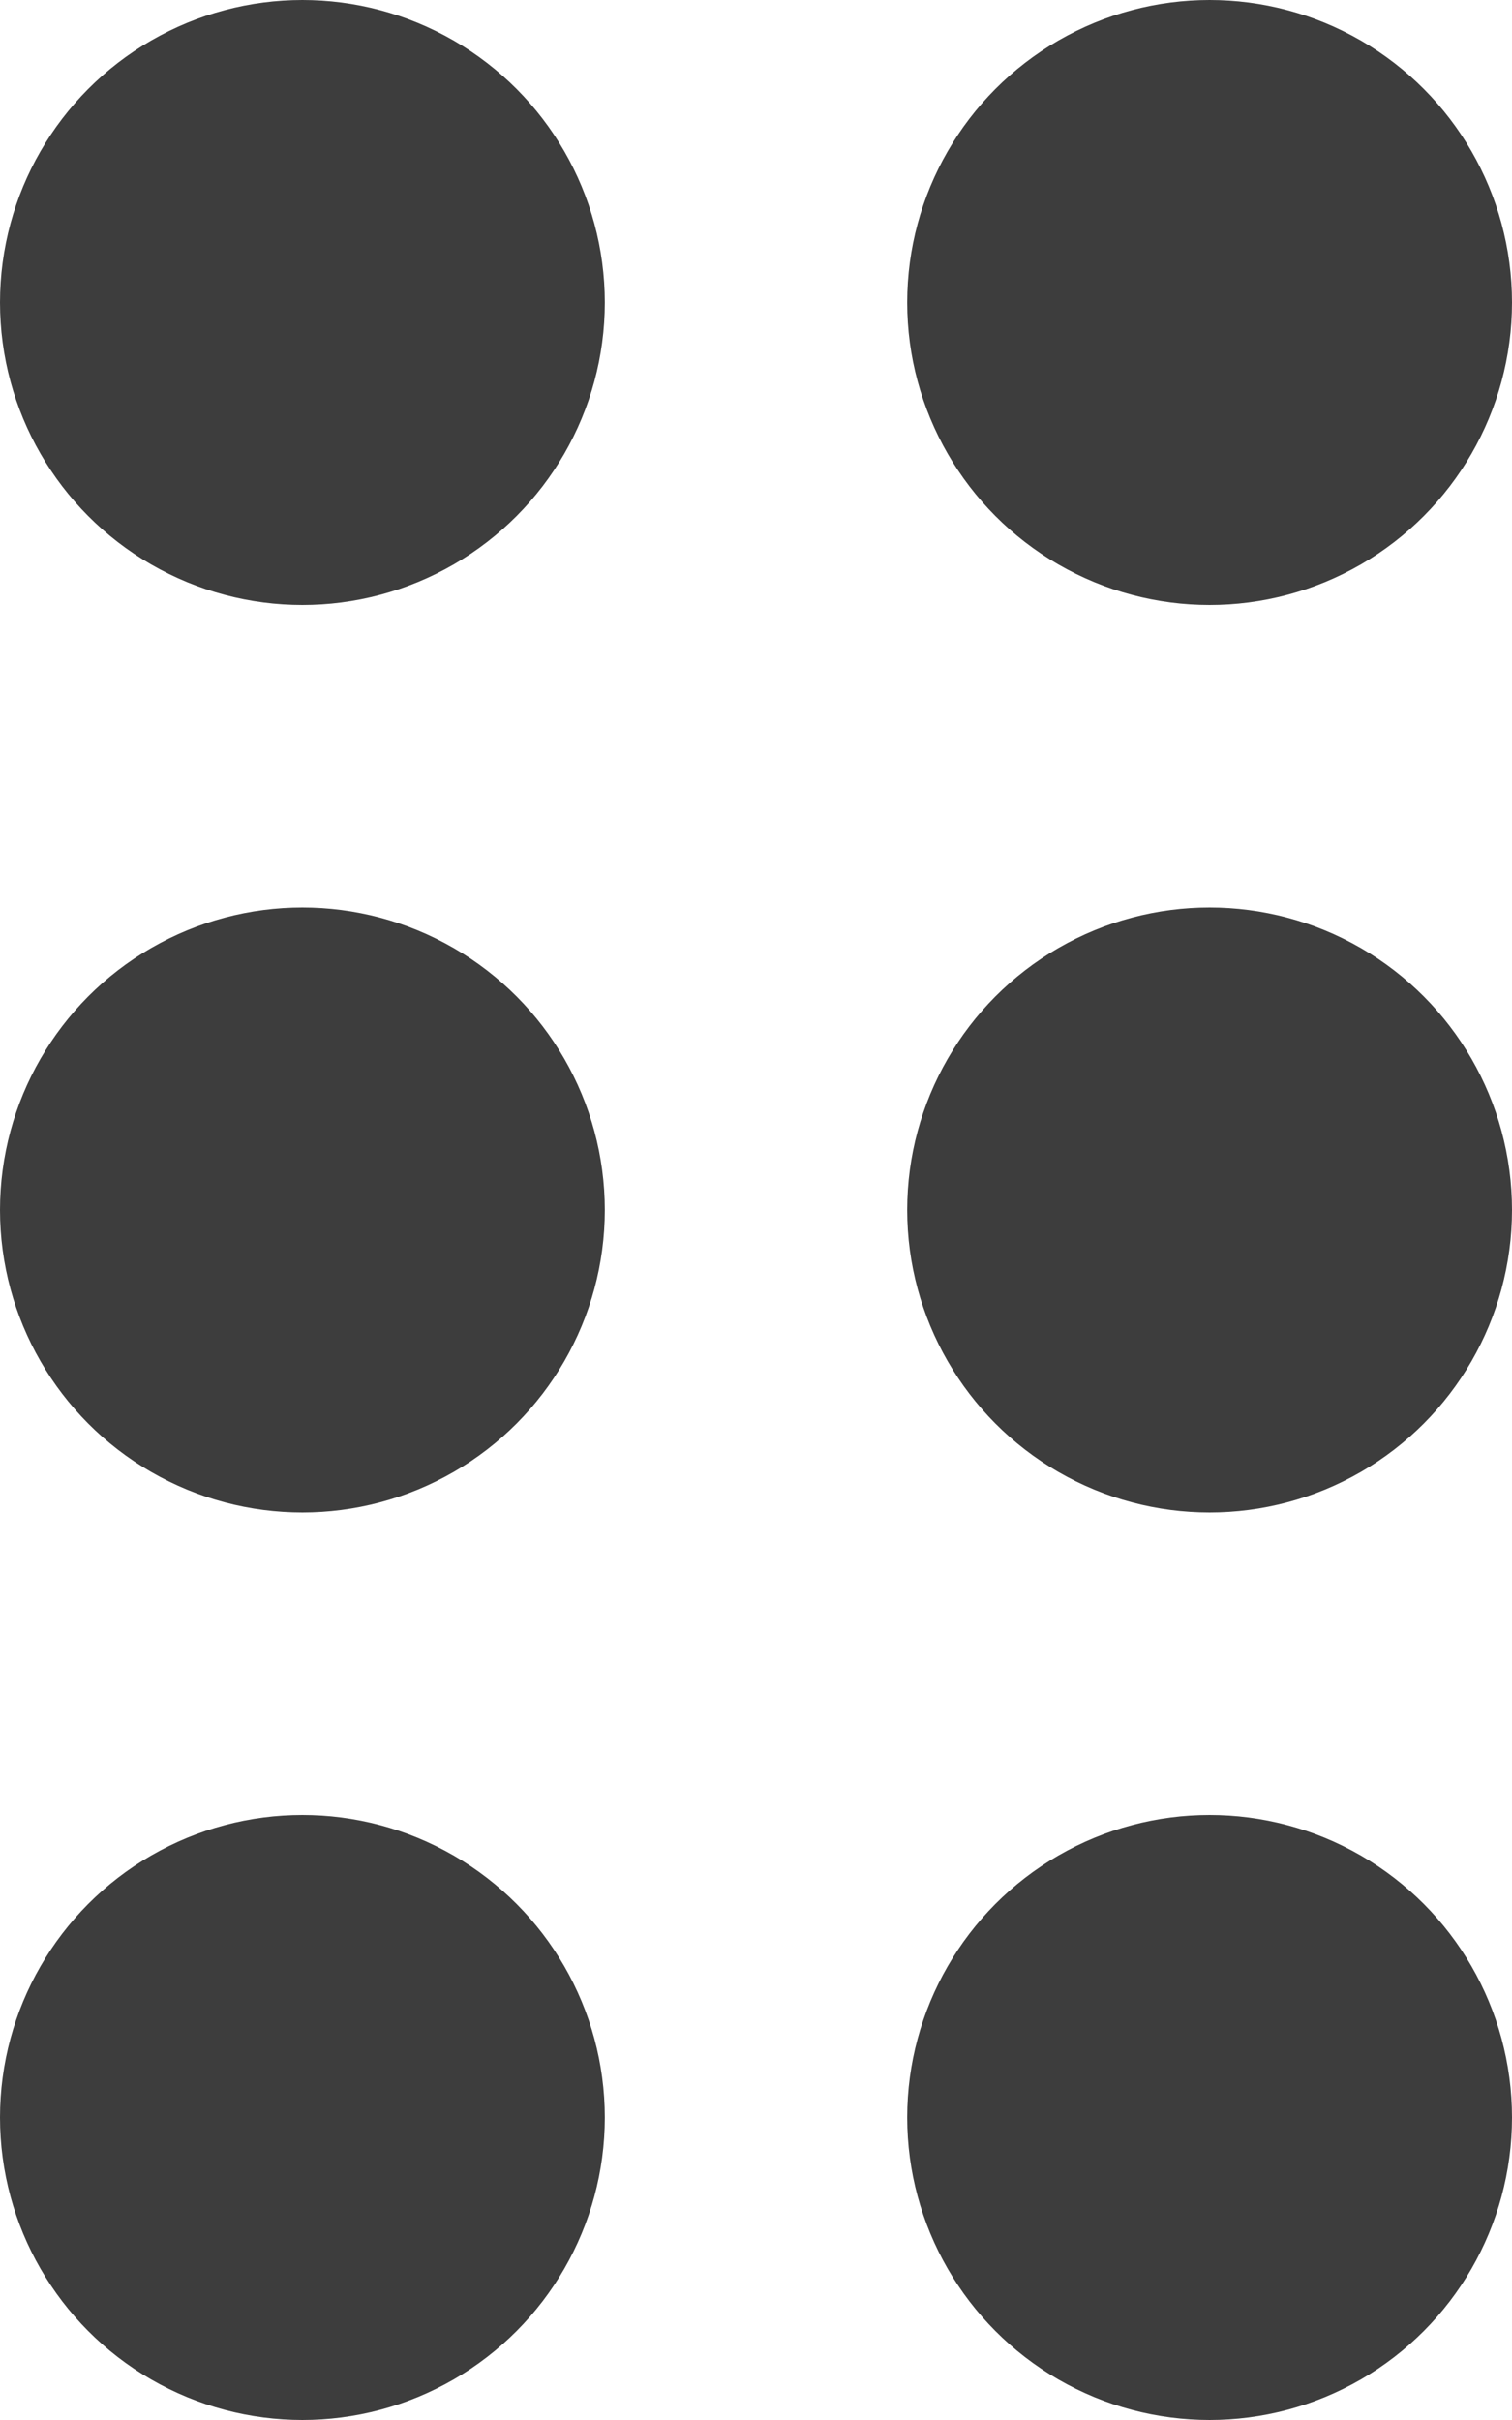 <svg width="10" height="16" viewBox="0 0 10 16" fill="none" xmlns="http://www.w3.org/2000/svg">
<circle cx="2" cy="2" r="2" fill="#0D0D0D" fill-opacity="0.8"/>
<circle cx="2" cy="8" r="2" fill="#0D0D0D" fill-opacity="0.8"/>
<circle cx="8" cy="2" r="2" fill="#0D0D0D" fill-opacity="0.8"/>
<circle cx="8" cy="8" r="2" fill="#0D0D0D" fill-opacity="0.8"/>
<circle cx="2" cy="14" r="2" fill="#0D0D0D" fill-opacity="0.8"/>
<circle cx="8" cy="14" r="2" fill="#0D0D0D" fill-opacity="0.8"/>
</svg>
